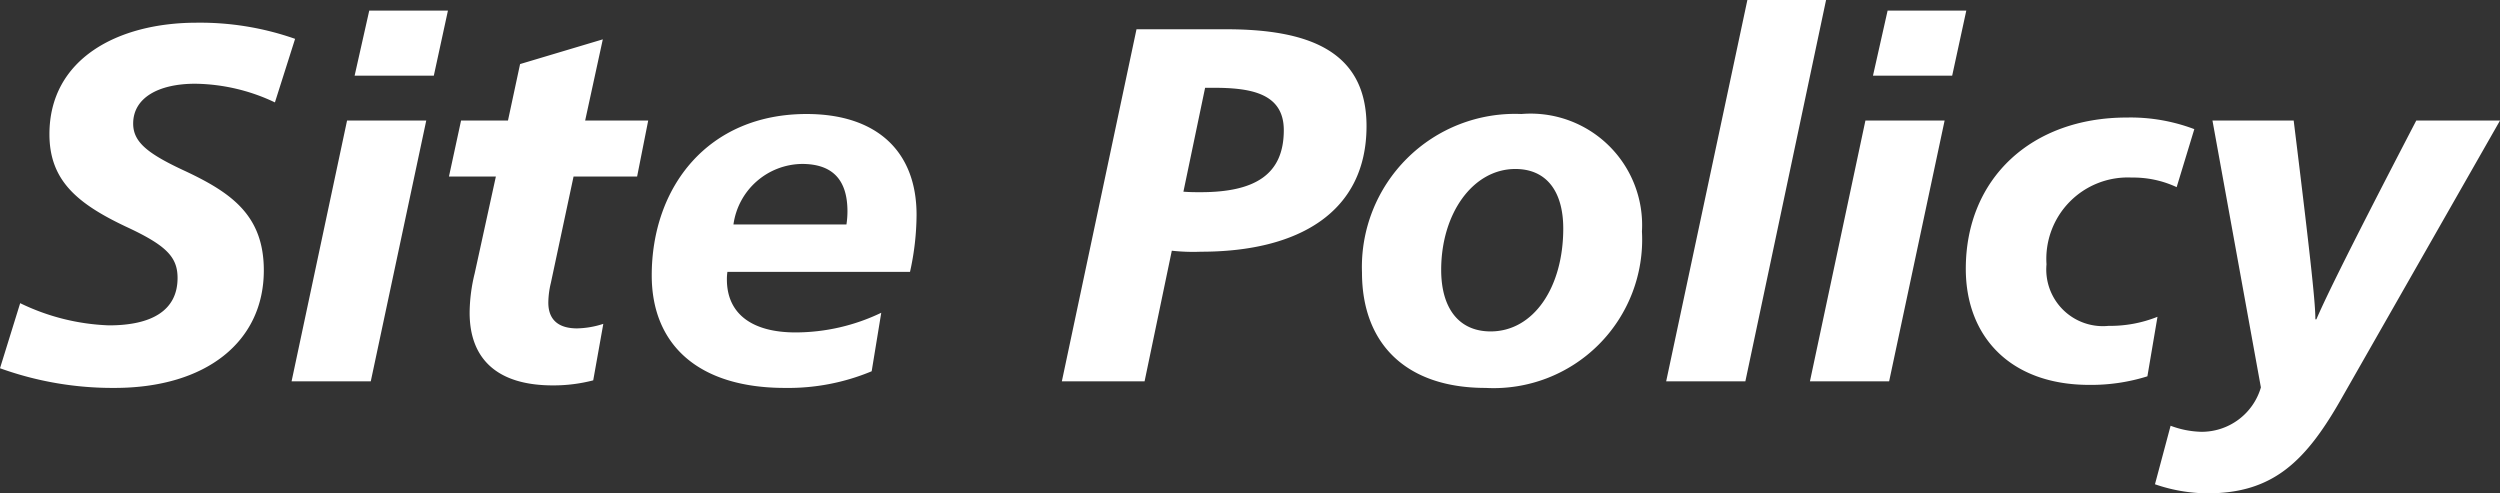 <svg xmlns="http://www.w3.org/2000/svg" width="99.12" height="19.56"><rect width="100%" height="100%" fill="#333333" stroke="none"/><path data-name="パス 196" d="M4.54 15.38c3.64 0 5.92-1.84 5.92-4.66 0-2.16-1.26-3.06-3.08-3.92-1.52-.7-2.1-1.16-2.1-1.9 0-1.02 1-1.58 2.46-1.58a7.548 7.548 0 013.16.74l.8-2.52A11.373 11.373 0 007.8.9C4.66.9 1.96 2.34 1.96 5.32c0 1.82 1.08 2.74 3.02 3.66 1.6.74 2.06 1.2 2.06 2.04 0 1.3-1.04 1.88-2.72 1.88a8.743 8.743 0 01-3.52-.88L0 14.6a13.143 13.143 0 004.54.78zM14.06 3h3.14l.56-2.58h-3.12zm-2.5 12.12h3.14l2.2-10.34h-3.14zm10.36.16a6.264 6.264 0 001.6-.2l.4-2.24a3.552 3.552 0 01-1.04.18c-.78 0-1.14-.38-1.14-1.02a3.415 3.415 0 01.1-.78l.9-4.22h2.52l.44-2.22h-2.5l.7-3.22-3.28.98-.48 2.24h-1.86L17.8 7h1.86l-.84 3.84a6.666 6.666 0 00-.2 1.56c0 1.82 1.08 2.88 3.3 2.88zm9.2.1a8.575 8.575 0 003.44-.66l.38-2.32a7.864 7.864 0 01-3.4.78c-1.7 0-2.72-.72-2.72-2.1a1.978 1.978 0 01.02-.3h7.24a10.6 10.6 0 00.26-2.26c0-2.56-1.62-4-4.36-4-3.92 0-6.14 2.9-6.14 6.4 0 2.74 1.84 4.46 5.28 4.46zM29.08 8.9a2.779 2.779 0 012.72-2.4c1.18 0 1.8.6 1.8 1.88a3.438 3.438 0 01-.04.52zm13.02 6.22h3.28l1.08-5.18a7.755 7.755 0 001.16.04c3.86 0 6.56-1.56 6.56-4.98 0-3.02-2.36-3.84-5.58-3.84h-3.54zm5.5-7.5c-.22 0-.42 0-.68-.02l.86-4.12h.3c1.44 0 2.82.18 2.82 1.68 0 1.76-1.14 2.46-3.3 2.46zm11.3 7.76a5.889 5.889 0 006.2-6.2 4.421 4.421 0 00-4.78-4.66A6.071 6.071 0 0054 10.8c0 2.86 1.78 4.58 4.9 4.58zm.2-2.24c-1.26 0-1.96-.92-1.96-2.44 0-2.24 1.26-4 2.94-4 1.26 0 1.9.92 1.9 2.36 0 2.34-1.18 4.08-2.88 4.08zm6.96 1.98h3.14L72.4 0h-3.12zM74.26 3h3.14l.56-2.58h-3.12zm-2.5 12.12h3.14l2.2-10.34h-3.14zm11.08.14a7.452 7.452 0 002.3-.34l.4-2.36a5.053 5.053 0 01-1.94.36 2.245 2.245 0 01-2.46-2.44 3.228 3.228 0 013.38-3.44 4.064 4.064 0 011.78.38l.7-2.3a7.148 7.148 0 00-2.68-.46c-3.76 0-6.38 2.4-6.38 6 0 2.68 1.76 4.6 4.9 4.6zm4.68 4.3c2.62 0 3.92-1.28 5.36-3.84l6.24-10.94H95.8c-3.1 5.96-3.7 7.28-3.96 7.88h-.04c0-.56-.12-1.88-.86-7.88h-3.22l1.92 10.58a2.446 2.446 0 01-2.36 1.76 3.675 3.675 0 01-1.22-.24l-.62 2.32a6.488 6.488 0 002.08.36z" fill="#fff"/></svg>